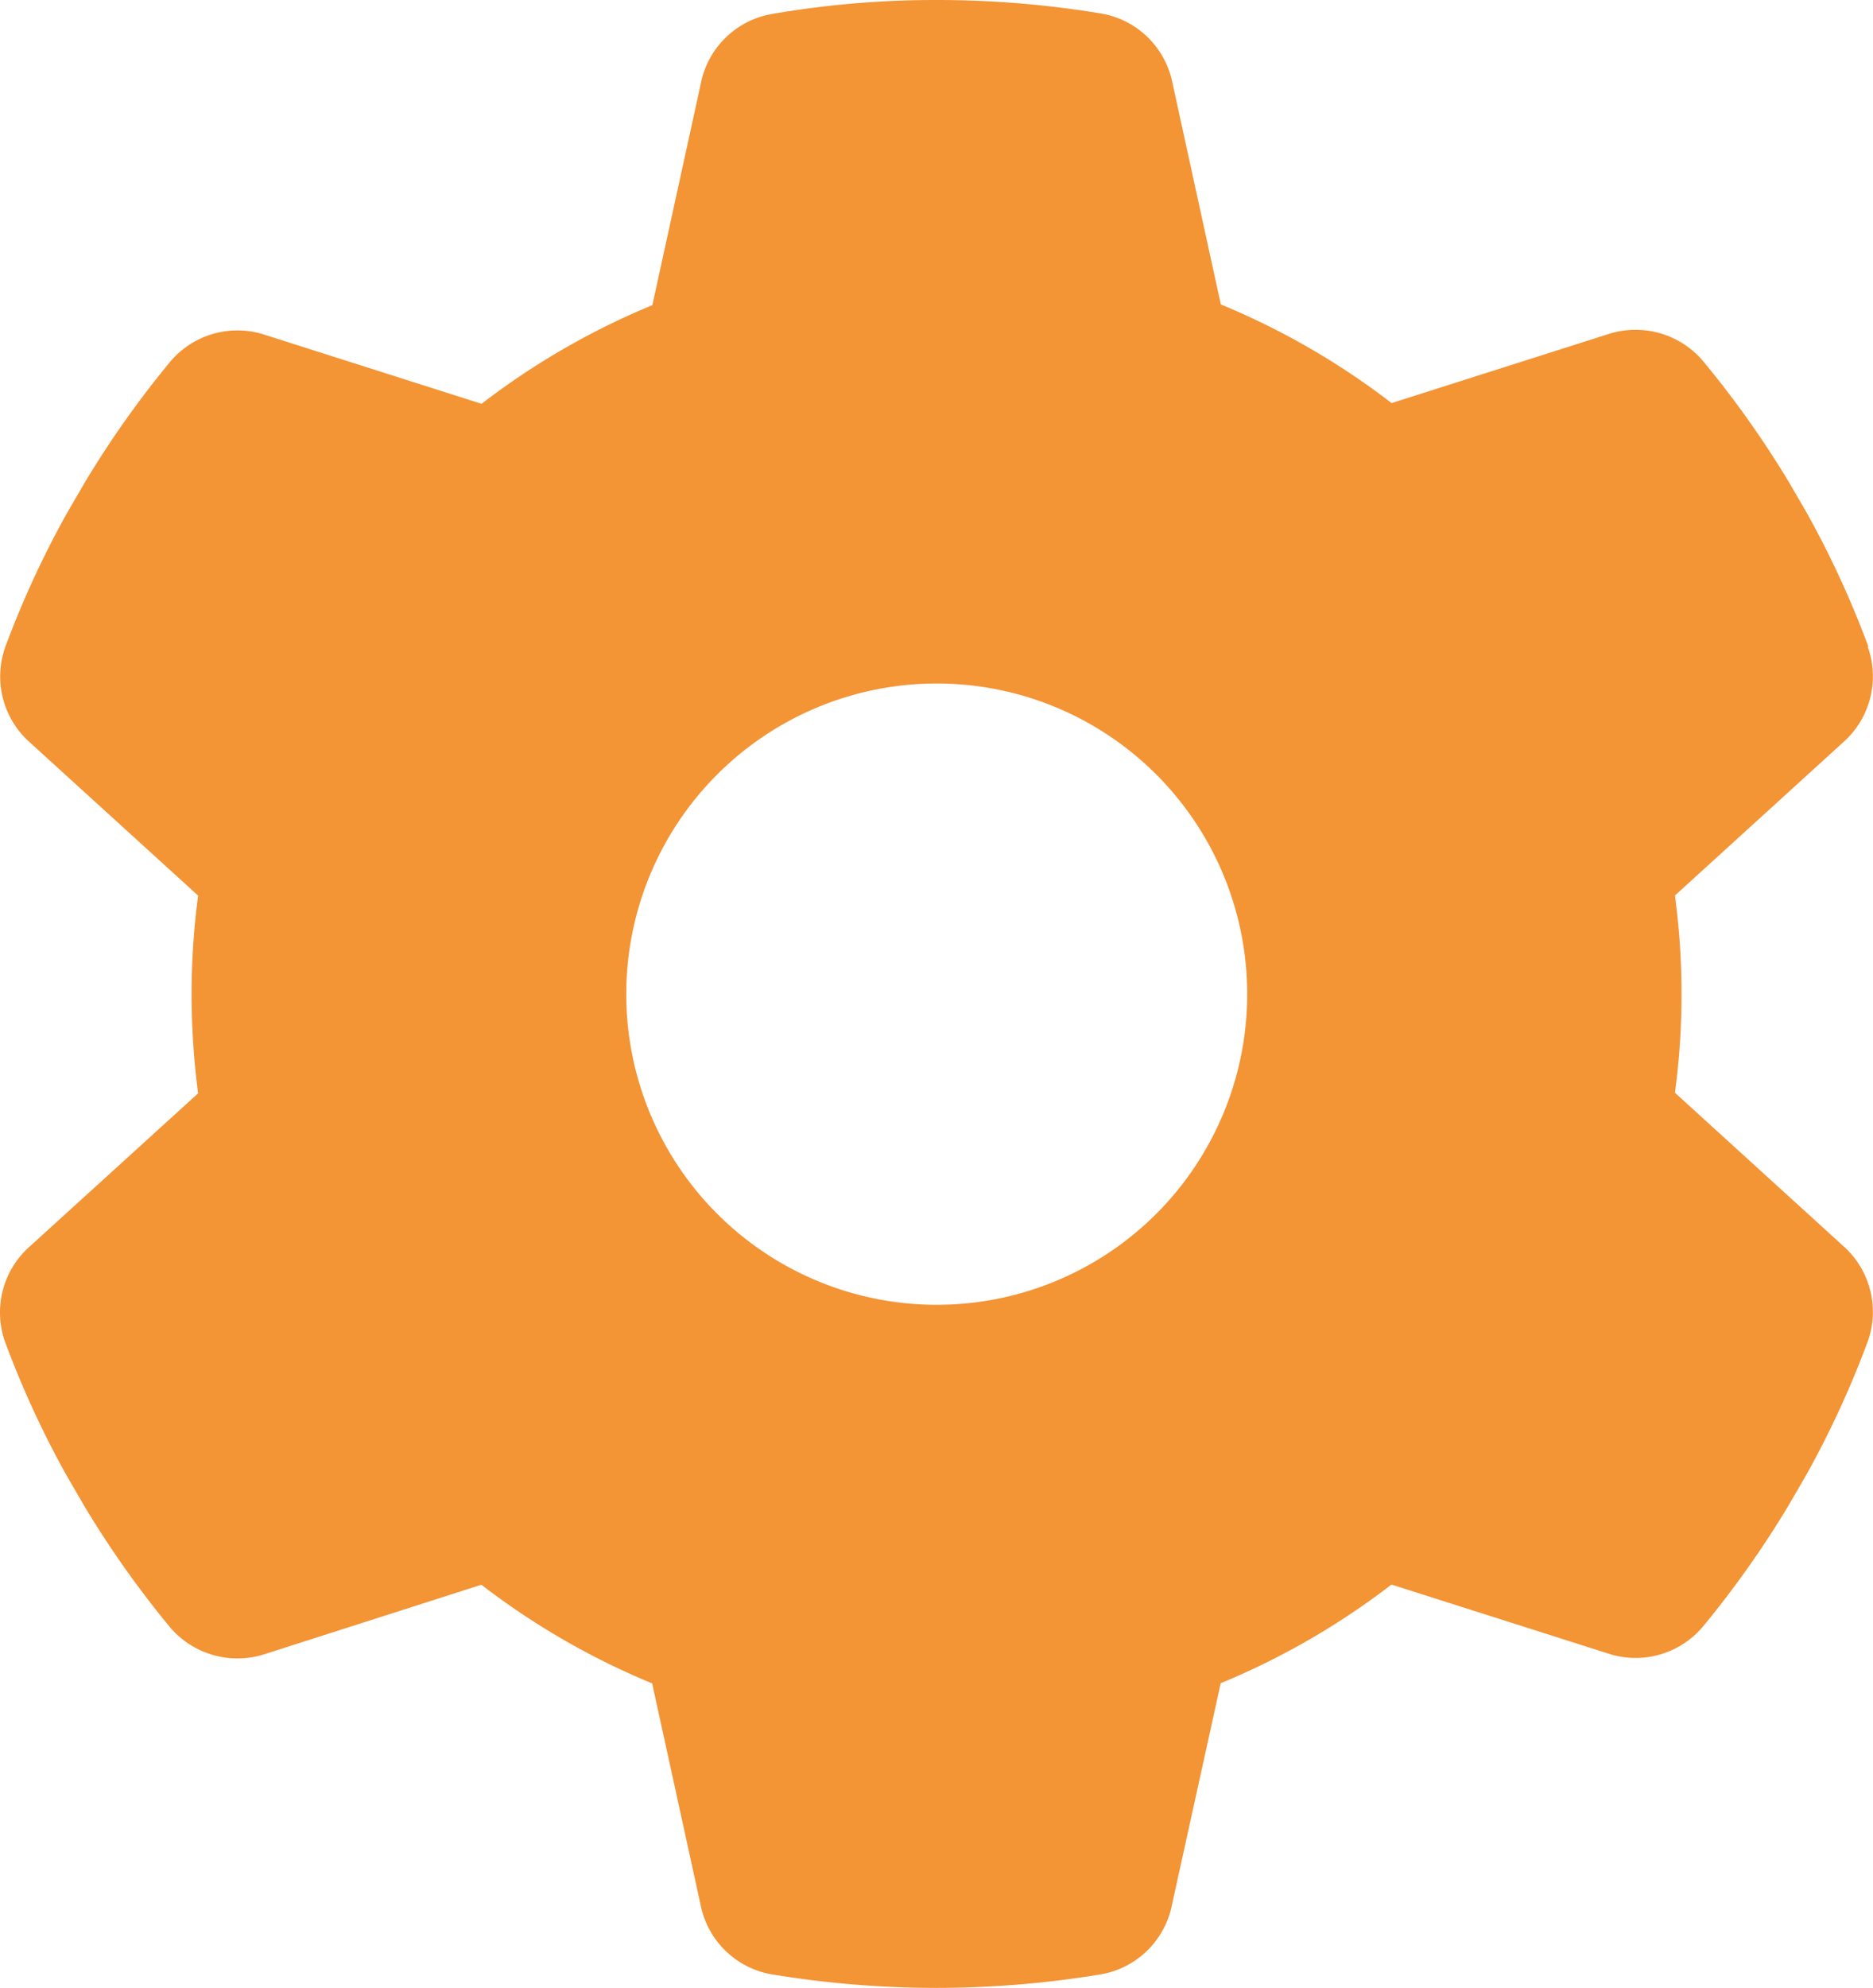<svg xmlns="http://www.w3.org/2000/svg" width="28.625" height="30.364" viewBox="0 0 28.625 30.364">
  <path id="gear-solid" d="M43.208,9.882a1.344,1.344,0,0,1-.38,1.459L40.26,13.678a11.306,11.306,0,0,1,0,3.013l2.568,2.337a1.344,1.344,0,0,1,.38,1.459,14.7,14.7,0,0,1-.937,2.035l-.279.48a15.094,15.094,0,0,1-1.311,1.851,1.344,1.344,0,0,1-1.453.4l-3.3-1.05a11.414,11.414,0,0,1-2.61,1.507L32.572,29.1a1.341,1.341,0,0,1-1.08,1.056,15.41,15.41,0,0,1-5.042,0,1.341,1.341,0,0,1-1.08-1.056l-.741-3.387a11.414,11.414,0,0,1-2.61-1.507l-3.3,1.056a1.354,1.354,0,0,1-1.453-.4,15.094,15.094,0,0,1-1.311-1.851l-.279-.48a14.7,14.7,0,0,1-.937-2.035,1.344,1.344,0,0,1,.38-1.459L17.69,16.7a11.638,11.638,0,0,1-.1-1.513,11.478,11.478,0,0,1,.1-1.507l-2.568-2.337a1.344,1.344,0,0,1-.38-1.459,14.7,14.7,0,0,1,.937-2.035l.279-.48a15.094,15.094,0,0,1,1.311-1.851,1.344,1.344,0,0,1,1.453-.4l3.3,1.05a11.414,11.414,0,0,1,2.61-1.507l.741-3.387A1.341,1.341,0,0,1,26.457.214,14.7,14.7,0,0,1,28.978,0,15.327,15.327,0,0,1,31.5.208a1.341,1.341,0,0,1,1.08,1.056L33.32,4.65a11.414,11.414,0,0,1,2.61,1.507l3.3-1.05a1.354,1.354,0,0,1,1.453.4A15.094,15.094,0,0,1,42,7.361l.279.48a14.7,14.7,0,0,1,.937,2.035ZM28.978,19.93a4.745,4.745,0,1,0-4.745-4.745,4.745,4.745,0,0,0,4.745,4.745Z" transform="translate(-14.662)" fill="#f39435"/>
</svg>
